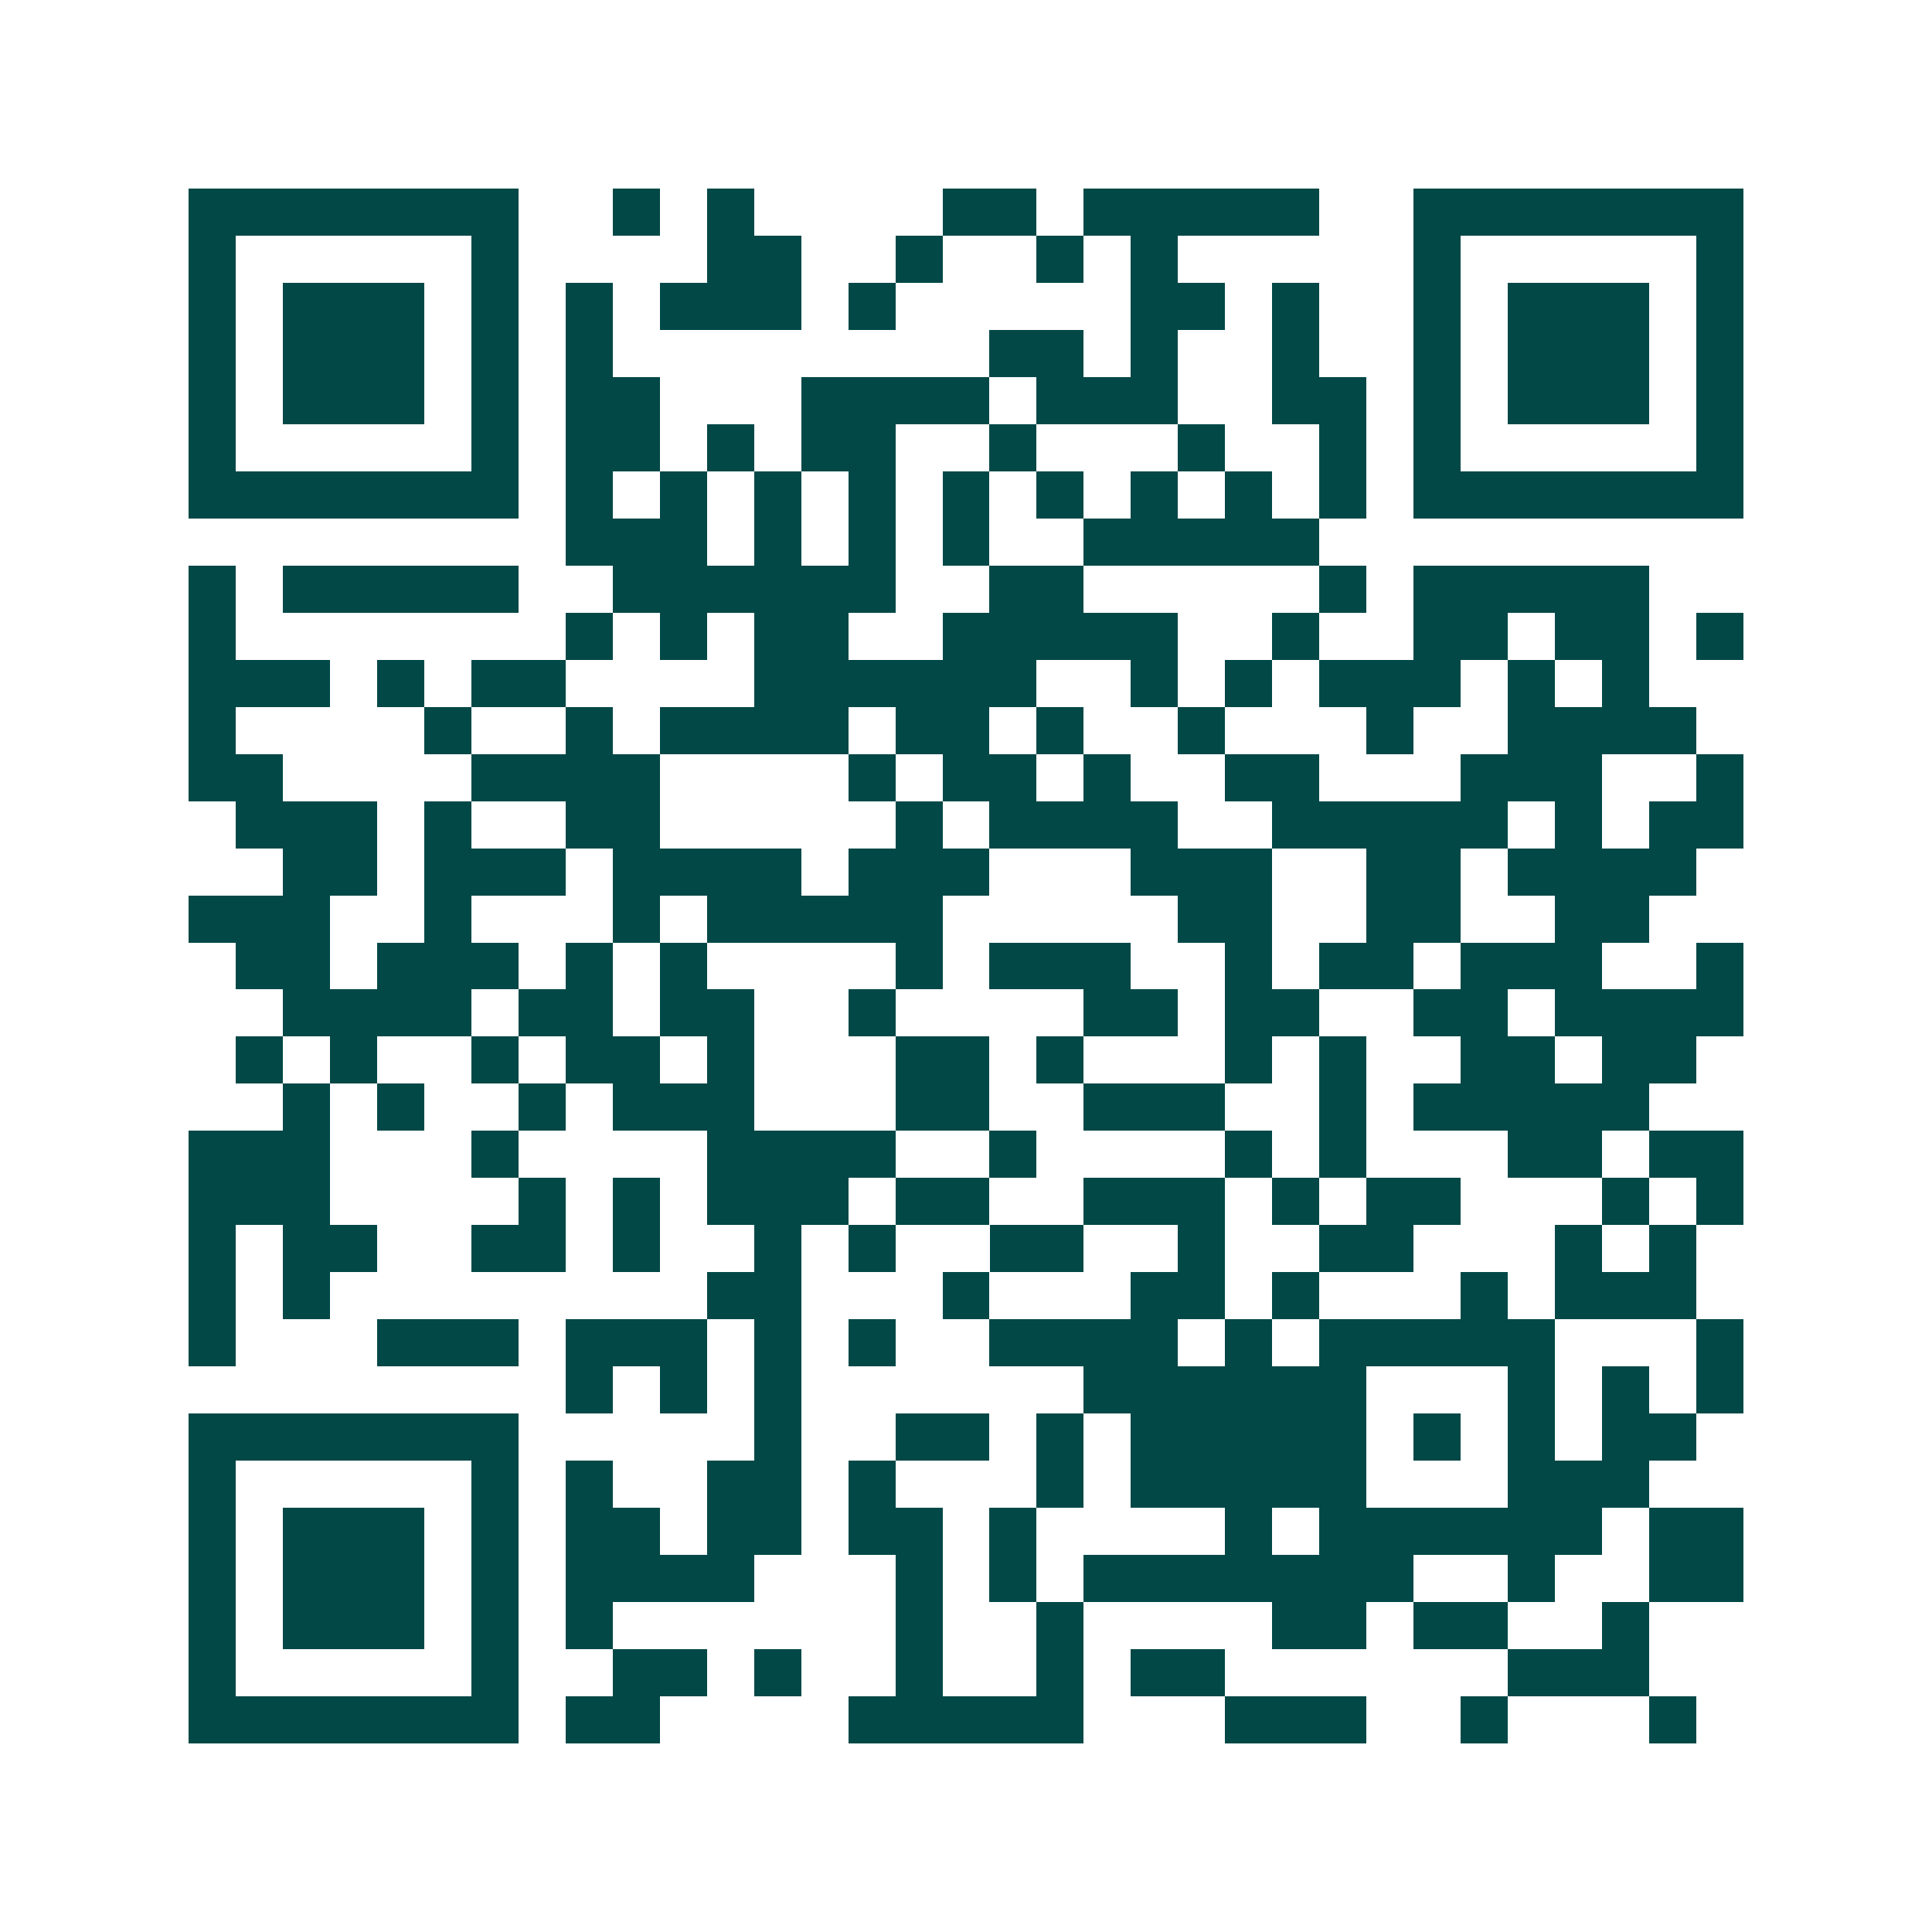 <svg xmlns="http://www.w3.org/2000/svg" width="200" height="200" viewBox="0 0 41 41" shape-rendering="crispEdges"><path fill="#ffffff" d="M0 0h41v41H0z"/><path stroke="#014847" d="M4 4.5h7m2 0h1m1 0h1m4 0h2m1 0h5m2 0h7M4 5.5h1m5 0h1m4 0h2m2 0h1m2 0h1m1 0h1m5 0h1m5 0h1M4 6.5h1m1 0h3m1 0h1m1 0h1m1 0h3m1 0h1m5 0h2m1 0h1m2 0h1m1 0h3m1 0h1M4 7.5h1m1 0h3m1 0h1m1 0h1m8 0h2m1 0h1m2 0h1m2 0h1m1 0h3m1 0h1M4 8.5h1m1 0h3m1 0h1m1 0h2m3 0h4m1 0h3m2 0h2m1 0h1m1 0h3m1 0h1M4 9.5h1m5 0h1m1 0h2m1 0h1m1 0h2m2 0h1m3 0h1m2 0h1m1 0h1m5 0h1M4 10.5h7m1 0h1m1 0h1m1 0h1m1 0h1m1 0h1m1 0h1m1 0h1m1 0h1m1 0h1m1 0h7M12 11.5h3m1 0h1m1 0h1m1 0h1m2 0h5M4 12.5h1m1 0h5m2 0h6m2 0h2m5 0h1m1 0h5M4 13.5h1m7 0h1m1 0h1m1 0h2m2 0h5m2 0h1m2 0h2m1 0h2m1 0h1M4 14.5h3m1 0h1m1 0h2m4 0h6m2 0h1m1 0h1m1 0h3m1 0h1m1 0h1M4 15.5h1m4 0h1m2 0h1m1 0h4m1 0h2m1 0h1m2 0h1m3 0h1m2 0h4M4 16.5h2m4 0h4m4 0h1m1 0h2m1 0h1m2 0h2m3 0h3m2 0h1M5 17.5h3m1 0h1m2 0h2m5 0h1m1 0h4m2 0h5m1 0h1m1 0h2M6 18.5h2m1 0h3m1 0h4m1 0h3m3 0h3m2 0h2m1 0h4M4 19.5h3m2 0h1m3 0h1m1 0h5m5 0h2m2 0h2m2 0h2M5 20.5h2m1 0h3m1 0h1m1 0h1m4 0h1m1 0h3m2 0h1m1 0h2m1 0h3m2 0h1M6 21.5h4m1 0h2m1 0h2m2 0h1m4 0h2m1 0h2m2 0h2m1 0h4M5 22.5h1m1 0h1m2 0h1m1 0h2m1 0h1m3 0h2m1 0h1m3 0h1m1 0h1m2 0h2m1 0h2M6 23.5h1m1 0h1m2 0h1m1 0h3m3 0h2m2 0h3m2 0h1m1 0h5M4 24.5h3m3 0h1m4 0h4m2 0h1m4 0h1m1 0h1m3 0h2m1 0h2M4 25.5h3m4 0h1m1 0h1m1 0h3m1 0h2m2 0h3m1 0h1m1 0h2m3 0h1m1 0h1M4 26.5h1m1 0h2m2 0h2m1 0h1m2 0h1m1 0h1m2 0h2m2 0h1m2 0h2m3 0h1m1 0h1M4 27.5h1m1 0h1m8 0h2m3 0h1m3 0h2m1 0h1m3 0h1m1 0h3M4 28.5h1m3 0h3m1 0h3m1 0h1m1 0h1m2 0h4m1 0h1m1 0h5m3 0h1M12 29.5h1m1 0h1m1 0h1m6 0h6m3 0h1m1 0h1m1 0h1M4 30.5h7m5 0h1m2 0h2m1 0h1m1 0h5m1 0h1m1 0h1m1 0h2M4 31.5h1m5 0h1m1 0h1m2 0h2m1 0h1m3 0h1m1 0h5m3 0h3M4 32.5h1m1 0h3m1 0h1m1 0h2m1 0h2m1 0h2m1 0h1m4 0h1m1 0h6m1 0h2M4 33.5h1m1 0h3m1 0h1m1 0h4m3 0h1m1 0h1m1 0h7m2 0h1m2 0h2M4 34.5h1m1 0h3m1 0h1m1 0h1m6 0h1m2 0h1m4 0h2m1 0h2m2 0h1M4 35.5h1m5 0h1m2 0h2m1 0h1m2 0h1m2 0h1m1 0h2m6 0h3M4 36.5h7m1 0h2m4 0h5m3 0h3m2 0h1m3 0h1"/></svg>
